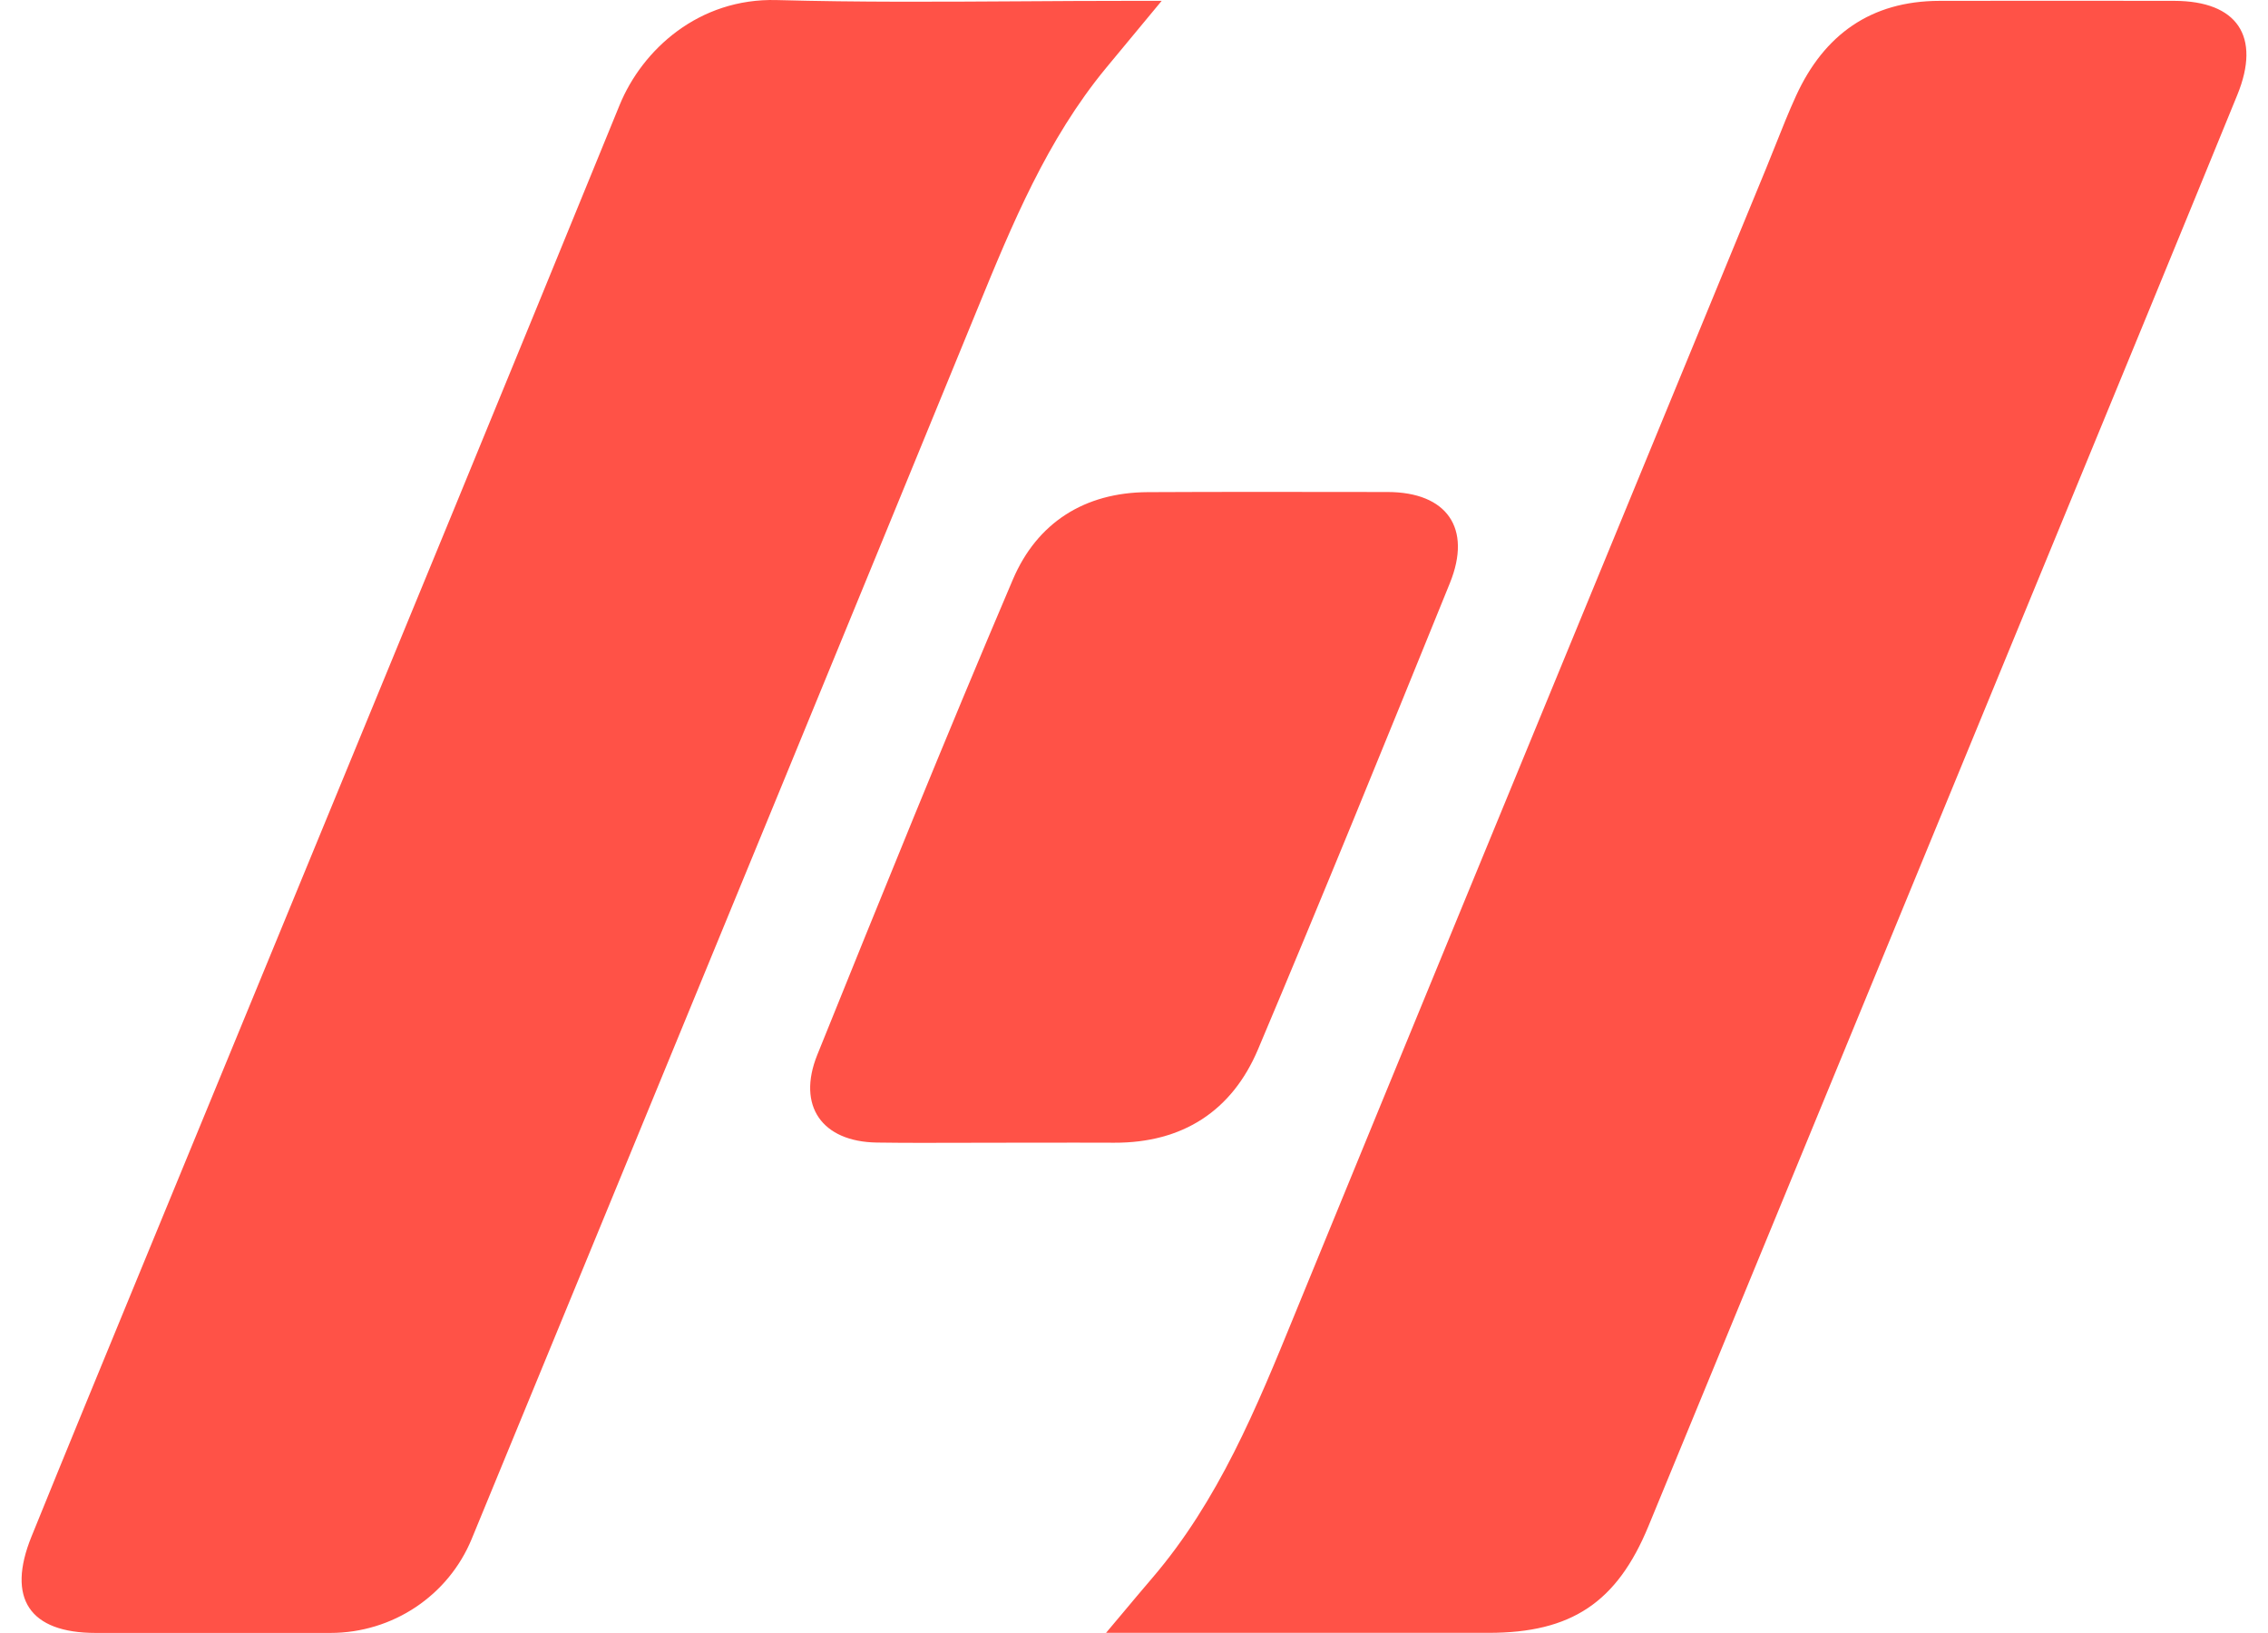 <svg width="100" height="72" viewBox="0 0 100 72" fill="none" xmlns="http://www.w3.org/2000/svg">
<path fill-rule="evenodd" clip-rule="evenodd" d="M51.22 0.038C50.28 1.17 49.523 2.082 48.769 2.995C46.162 6.156 44.629 9.879 43.097 13.62C37.303 27.761 31.486 41.892 25.668 56.024L25.65 56.067C24.033 59.994 22.417 63.921 20.8 67.848C19.769 70.355 17.311 71.995 14.571 71.997C11.118 71.999 7.665 71.999 4.212 71.997C1.305 71.995 0.279 70.479 1.39 67.744C2.922 63.968 4.473 60.201 6.025 56.433L6.025 56.433L6.027 56.428C6.481 55.326 6.935 54.225 7.388 53.123C9.153 48.834 10.919 44.546 12.686 40.258L12.687 40.255C17.576 28.39 22.465 16.523 27.316 4.64C28.319 2.184 30.817 -0.091 34.246 0.003C37.852 0.102 41.463 0.079 45.073 0.057C46.625 0.047 48.177 0.038 49.728 0.038H51.22ZM48.763 72L48.768 71.993H50.264H65.639C69.275 71.993 71.293 70.663 72.684 67.286C76.453 58.144 80.216 48.999 83.98 39.854C85.54 36.063 87.1 32.272 88.66 28.482C89.415 26.648 90.17 24.815 90.925 22.982L90.926 22.979C93.506 16.717 96.085 10.456 98.646 4.187C99.704 1.6 98.641 0.045 95.873 0.038C92.418 0.032 88.965 0.032 85.512 0.038C82.494 0.045 80.43 1.524 79.195 4.215C78.869 4.927 78.58 5.655 78.29 6.383C78.15 6.736 78.009 7.089 77.865 7.439C75.894 12.227 73.923 17.015 71.951 21.802L71.931 21.851C67.06 33.676 62.19 45.502 57.339 57.335C57.252 57.55 57.164 57.764 57.076 57.978L57.075 57.981C55.401 62.077 53.73 66.162 50.8 69.581C50.355 70.101 49.914 70.626 49.414 71.224L49.405 71.234C49.204 71.474 48.993 71.726 48.768 71.993H48.767L48.763 72ZM42.481 50.386C43.026 50.384 43.571 50.383 44.116 50.383C44.674 50.383 45.231 50.382 45.789 50.381C46.903 50.38 48.017 50.378 49.131 50.383C52.145 50.393 54.322 48.984 55.471 46.26C58.308 39.544 61.054 32.785 63.798 26.029L63.928 25.708C64.912 23.283 63.795 21.697 61.18 21.693C60.886 21.692 60.592 21.692 60.297 21.692C57.067 21.687 53.838 21.683 50.607 21.699C47.813 21.712 45.724 23.052 44.659 25.551C41.697 32.498 38.866 39.5 36.037 46.504C35.125 48.764 36.246 50.343 38.667 50.376C39.938 50.394 41.209 50.39 42.481 50.386Z" fill="#FF5247"/>
</svg>
